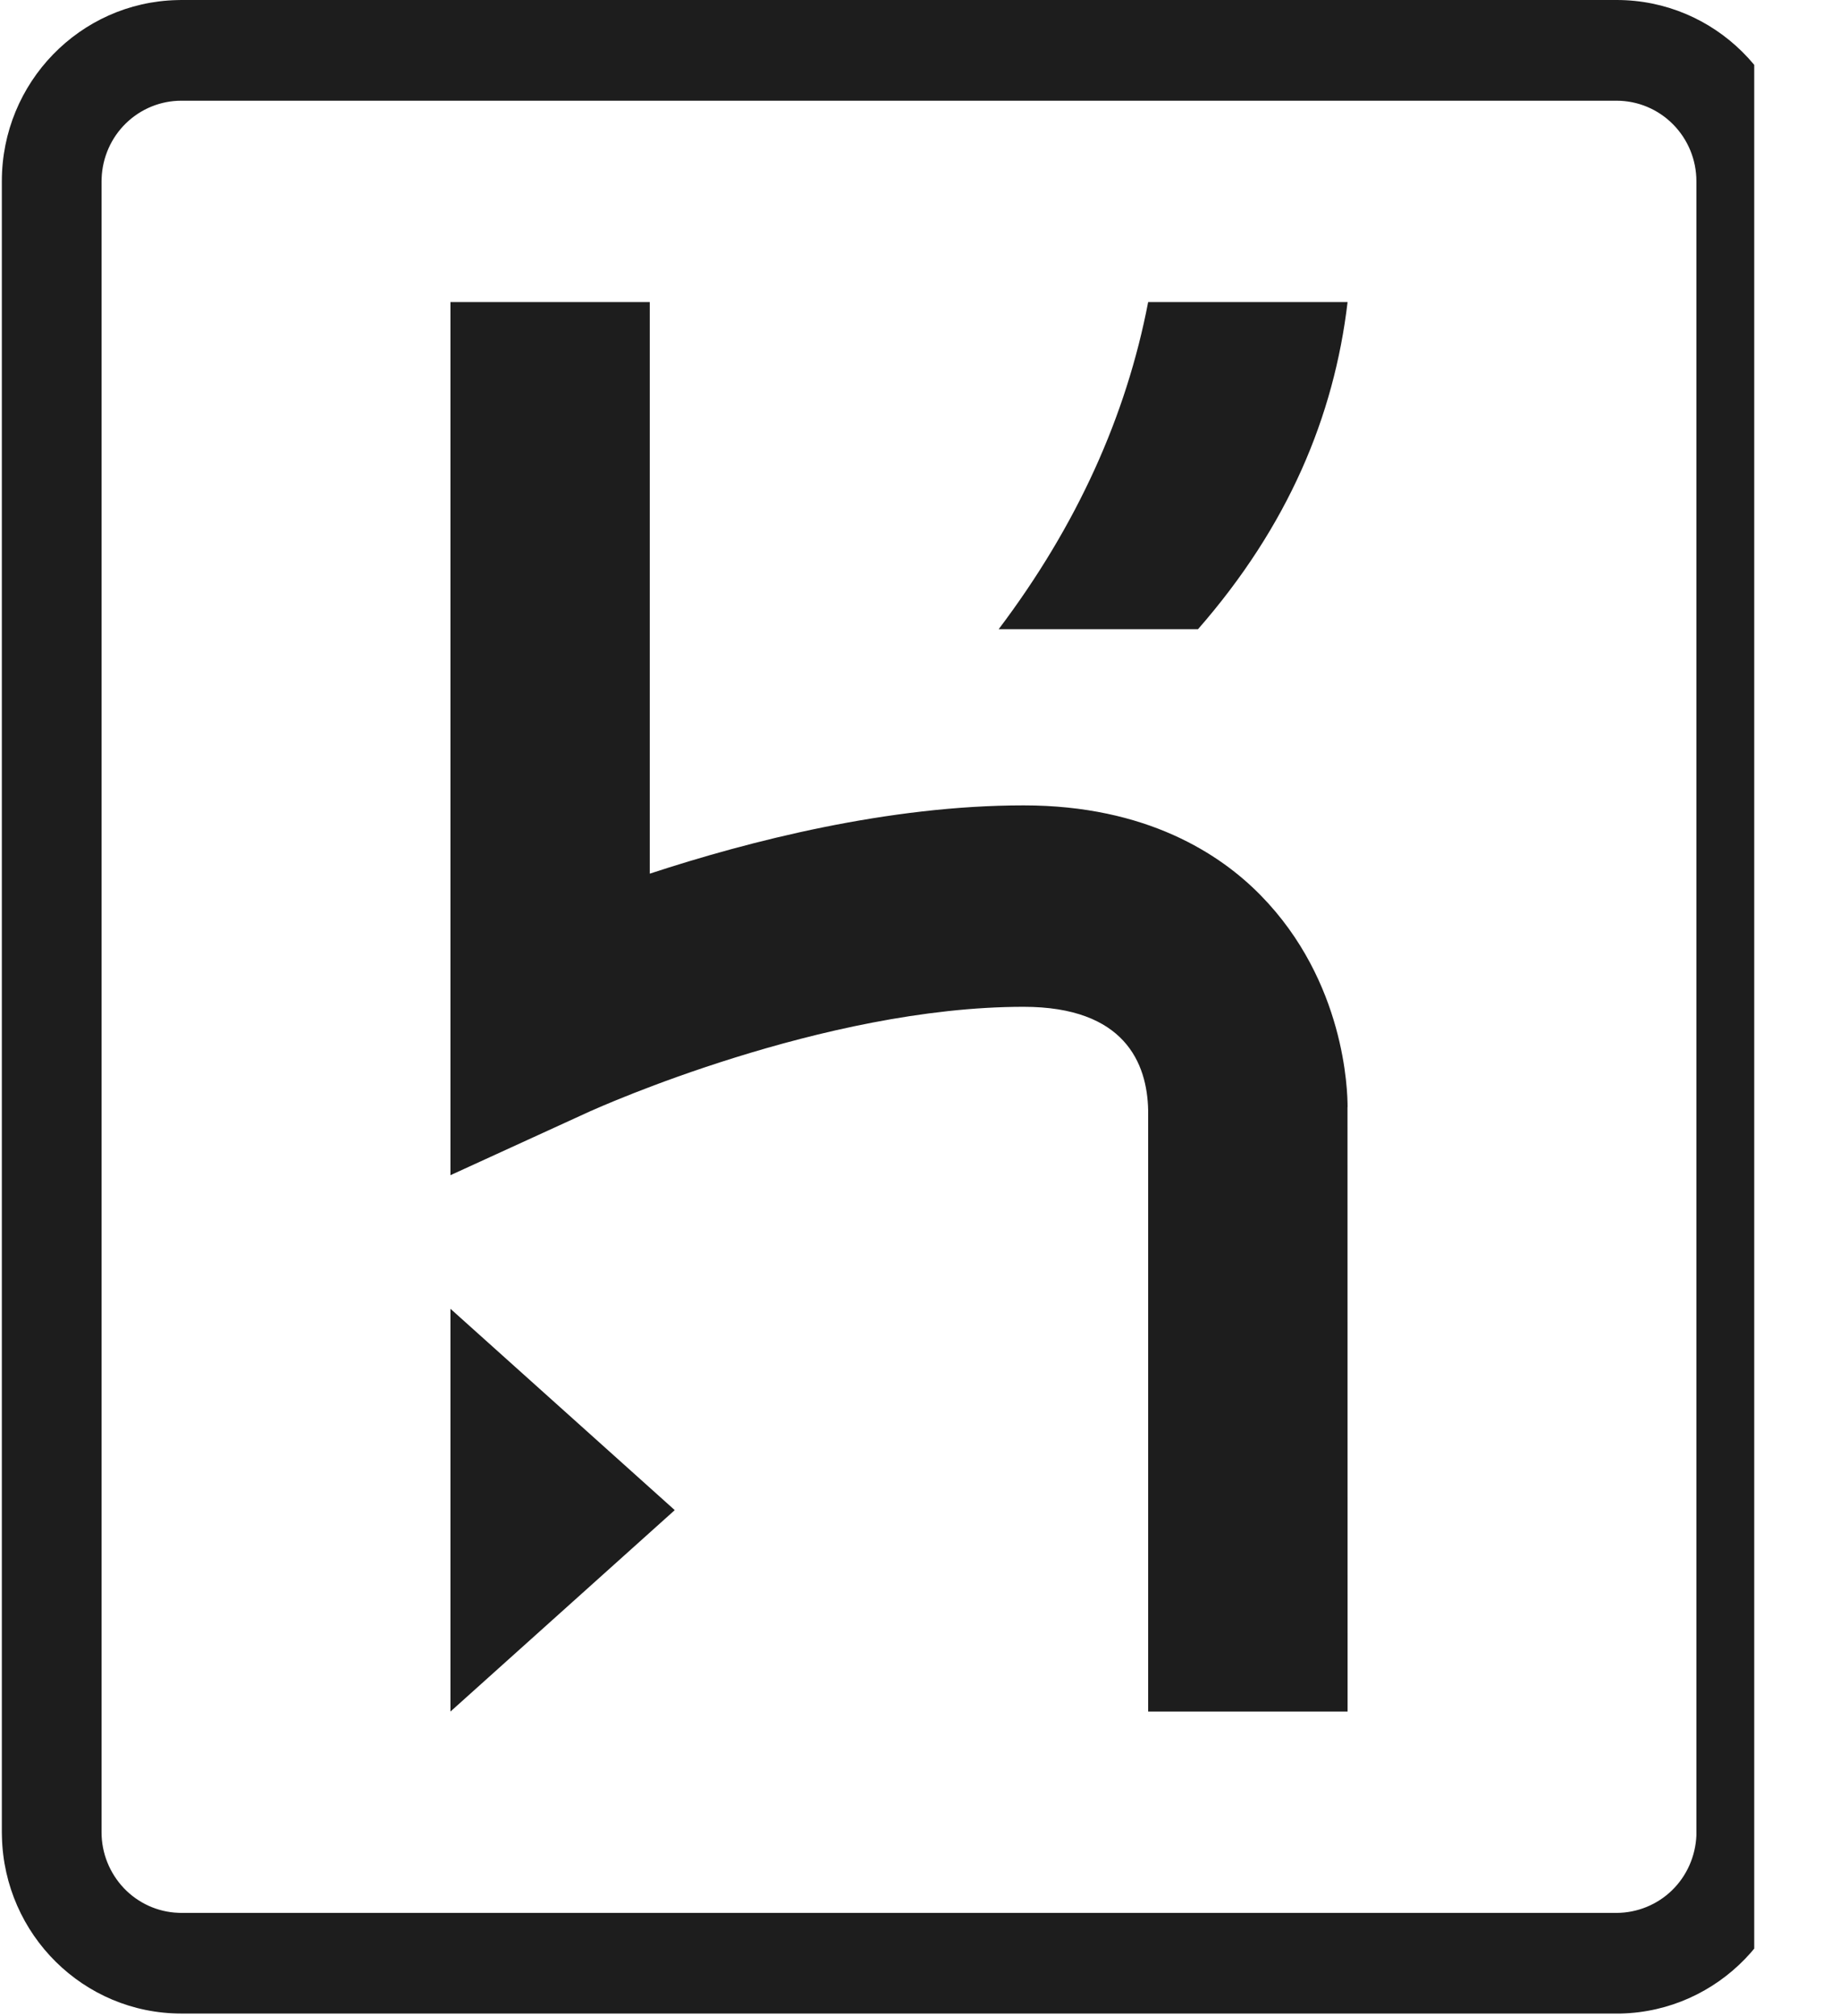 <svg width="21" height="23" viewBox="0 0 21 23" fill="none" xmlns="http://www.w3.org/2000/svg">
<g clip-path="url(#clip0_4547_6998)">
<path d="M18.451 0C19.566 0 20.472 0.899 20.498 2.018L20.499 2.067V20.904C20.499 22.029 19.608 22.944 18.5 22.971L18.451 22.971H2.069C0.955 22.971 0.048 22.072 0.022 20.953L0.021 20.904V2.067C0.021 0.942 0.912 0.027 2.02 0.001L2.069 0H18.451ZM18.451 1.149H2.069C1.834 1.149 1.608 1.241 1.438 1.406C1.269 1.57 1.169 1.795 1.16 2.032L1.159 2.067V20.904C1.159 21.141 1.251 21.369 1.414 21.541C1.577 21.712 1.799 21.813 2.034 21.822L2.069 21.823H18.451C18.686 21.822 18.913 21.73 19.082 21.566C19.252 21.401 19.351 21.176 19.361 20.939L19.361 20.904V2.067C19.361 1.824 19.265 1.59 19.094 1.418C18.924 1.246 18.692 1.149 18.451 1.149ZM5.141 14.931L7.701 17.228L5.141 19.526V14.931ZM7.416 3.446V9.967C8.552 9.594 10.14 9.188 11.682 9.188C13.089 9.188 13.931 9.747 14.389 10.215C15.353 11.199 15.38 12.449 15.38 12.627L15.379 12.634L15.38 19.526H13.104V12.666C13.093 12.13 12.837 11.486 11.682 11.486C9.392 11.486 6.826 12.637 6.75 12.672L6.748 12.672L5.141 13.407V3.446H7.416ZM15.38 3.446C15.226 4.75 14.702 6.001 13.673 7.178H11.398C12.292 5.994 12.854 4.748 13.104 3.446H15.38Z" fill="#1D1D1D"/>
</g>
<defs>
<clipPath id="clip0_4547_6998">
<rect width="20" height="23" fill="white" transform="translate(0.021)"/>
</clipPath>
</defs>
</svg>
